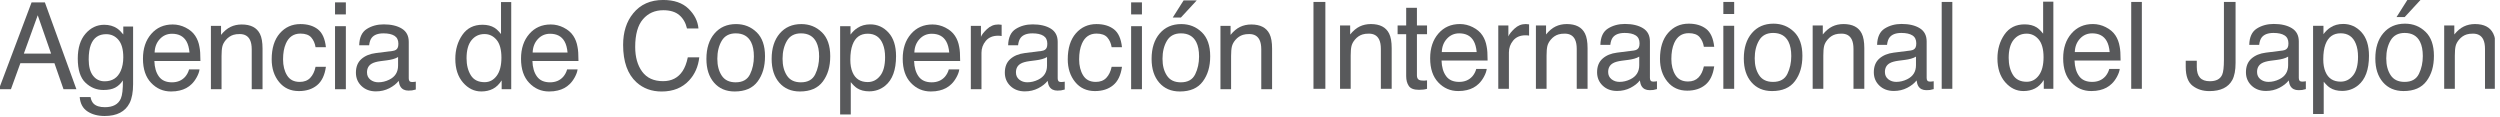<svg width="193" height="9" viewBox="0 0 193 9" fill="none" xmlns="http://www.w3.org/2000/svg">
<g clip-path="url(#clip0_12984_124)">
<path d="M2.438 0.183H3.464L5.898 6.888H4.903L4.203 4.88H1.572L0.844 6.888H-0.087L2.438 0.183ZM3.945 4.14L2.913 1.178L1.84 4.14H3.945Z" fill="#58595B"/>
<path d="M9.044 2.196C9.199 2.303 9.357 2.458 9.518 2.661V2.046H10.275V6.491C10.275 7.112 10.184 7.602 10.002 7.96C9.663 8.624 9.021 8.955 8.078 8.955C7.553 8.955 7.112 8.837 6.754 8.602C6.395 8.367 6.196 7.998 6.153 7.495H6.989C7.029 7.713 7.107 7.883 7.225 8.001C7.411 8.184 7.701 8.275 8.097 8.275C8.723 8.275 9.133 8.053 9.327 7.609C9.443 7.347 9.496 6.88 9.487 6.208C9.323 6.458 9.125 6.643 8.895 6.765C8.665 6.887 8.361 6.947 7.981 6.947C7.454 6.947 6.993 6.76 6.597 6.383C6.201 6.008 6.004 5.385 6.004 4.519C6.004 3.7 6.203 3.061 6.602 2.602C7 2.143 7.481 1.913 8.046 1.913C8.427 1.913 8.76 2.007 9.046 2.196H9.044ZM9.145 3.077C8.897 2.785 8.58 2.638 8.196 2.638C7.621 2.638 7.227 2.909 7.016 3.451C6.904 3.74 6.847 4.119 6.847 4.587C6.847 5.137 6.959 5.556 7.182 5.844C7.404 6.132 7.704 6.276 8.079 6.276C8.667 6.276 9.079 6.01 9.318 5.478C9.452 5.177 9.518 4.825 9.518 4.424C9.518 3.818 9.393 3.37 9.145 3.078V3.077Z" fill="#58595B"/>
<path d="M14.335 2.134C14.659 2.297 14.904 2.508 15.074 2.767C15.237 3.014 15.347 3.3 15.4 3.629C15.449 3.854 15.473 4.213 15.473 4.707H11.917C11.932 5.204 12.048 5.603 12.265 5.903C12.482 6.204 12.819 6.355 13.275 6.355C13.701 6.355 14.04 6.212 14.295 5.928C14.436 5.763 14.538 5.572 14.597 5.355H15.404C15.383 5.535 15.312 5.734 15.192 5.955C15.071 6.176 14.938 6.356 14.79 6.496C14.542 6.739 14.236 6.904 13.871 6.988C13.674 7.037 13.453 7.062 13.205 7.062C12.601 7.062 12.088 6.841 11.667 6.397C11.247 5.955 11.037 5.334 11.037 4.537C11.037 3.74 11.249 3.114 11.672 2.624C12.095 2.134 12.649 1.889 13.333 1.889C13.678 1.889 14.012 1.97 14.336 2.133L14.335 2.134ZM14.629 4.054C14.596 3.697 14.519 3.413 14.398 3.2C14.174 2.804 13.801 2.606 13.279 2.606C12.905 2.606 12.592 2.742 12.338 3.015C12.085 3.287 11.95 3.633 11.936 4.054H14.629Z" fill="#58595B"/>
<path d="M16.283 1.999H17.064V2.693C17.295 2.408 17.539 2.202 17.799 2.077C18.057 1.953 18.345 1.89 18.662 1.89C19.356 1.89 19.824 2.131 20.068 2.616C20.202 2.881 20.268 3.26 20.268 3.752V6.888H19.433V3.806C19.433 3.508 19.389 3.268 19.3 3.085C19.154 2.781 18.889 2.629 18.506 2.629C18.311 2.629 18.151 2.648 18.026 2.688C17.802 2.755 17.604 2.889 17.433 3.089C17.295 3.251 17.206 3.417 17.165 3.589C17.124 3.761 17.103 4.007 17.103 4.326V6.887H16.282V1.999H16.283Z" fill="#58595B"/>
<path d="M24.536 2.26C24.882 2.528 25.089 2.989 25.16 3.644H24.361C24.313 3.343 24.202 3.092 24.029 2.893C23.855 2.694 23.576 2.593 23.193 2.593C22.67 2.593 22.296 2.849 22.071 3.36C21.924 3.691 21.852 4.1 21.852 4.586C21.852 5.072 21.955 5.487 22.162 5.821C22.369 6.156 22.694 6.323 23.139 6.323C23.48 6.323 23.75 6.219 23.949 6.012C24.148 5.805 24.286 5.519 24.361 5.159H25.16C25.069 5.807 24.84 6.282 24.475 6.581C24.11 6.881 23.643 7.031 23.073 7.031C22.434 7.031 21.924 6.797 21.545 6.331C21.164 5.864 20.974 5.28 20.974 4.58C20.974 3.722 21.182 3.054 21.599 2.575C22.015 2.097 22.546 1.859 23.192 1.859C23.742 1.859 24.191 1.993 24.536 2.26Z" fill="#58595B"/>
<path d="M25.864 0.183H26.7V1.113H25.864V0.183ZM25.864 2.022H26.7V6.888H25.864V2.022Z" fill="#58595B"/>
<path d="M30.321 3.93C30.51 3.906 30.636 3.827 30.7 3.693C30.736 3.62 30.755 3.515 30.755 3.377C30.755 3.096 30.656 2.893 30.457 2.765C30.258 2.638 29.974 2.575 29.603 2.575C29.175 2.575 28.872 2.691 28.692 2.923C28.592 3.052 28.526 3.244 28.497 3.497H27.73C27.746 2.893 27.941 2.472 28.317 2.236C28.692 1.999 29.128 1.881 29.623 1.881C30.197 1.881 30.664 1.99 31.023 2.21C31.379 2.43 31.556 2.77 31.556 3.232V6.049C31.556 6.133 31.574 6.203 31.609 6.254C31.643 6.306 31.718 6.331 31.83 6.331C31.866 6.331 31.907 6.329 31.953 6.325C31.998 6.32 32.047 6.313 32.1 6.304V6.911C31.973 6.947 31.875 6.97 31.808 6.979C31.741 6.988 31.65 6.994 31.534 6.994C31.251 6.994 31.046 6.893 30.919 6.693C30.852 6.586 30.804 6.436 30.777 6.241C30.61 6.461 30.369 6.65 30.056 6.812C29.742 6.973 29.398 7.054 29.02 7.054C28.566 7.054 28.196 6.916 27.908 6.641C27.62 6.366 27.477 6.022 27.477 5.609C27.477 5.156 27.619 4.805 27.901 4.556C28.184 4.307 28.556 4.154 29.015 4.096L30.325 3.931L30.321 3.93ZM28.59 6.149C28.764 6.285 28.97 6.353 29.206 6.353C29.495 6.353 29.776 6.286 30.046 6.153C30.502 5.932 30.731 5.568 30.731 5.064V4.403C30.631 4.467 30.502 4.52 30.344 4.564C30.186 4.606 30.031 4.637 29.88 4.655L29.384 4.719C29.085 4.759 28.862 4.821 28.712 4.906C28.458 5.048 28.332 5.276 28.332 5.588C28.332 5.825 28.418 6.011 28.592 6.149H28.59Z" fill="#58595B"/>
<path d="M38.183 2.149C38.328 2.24 38.494 2.4 38.678 2.629V0.159H39.467V6.886H38.728V6.206C38.536 6.507 38.312 6.726 38.051 6.859C37.79 6.993 37.491 7.06 37.155 7.06C36.612 7.06 36.142 6.831 35.746 6.374C35.348 5.916 35.15 5.307 35.15 4.545C35.15 3.833 35.332 3.216 35.694 2.694C36.057 2.172 36.574 1.911 37.247 1.911C37.62 1.911 37.932 1.991 38.184 2.149H38.183ZM36.349 5.814C36.57 6.168 36.923 6.344 37.412 6.344C37.79 6.344 38.101 6.181 38.345 5.853C38.589 5.526 38.71 5.056 38.71 4.445C38.71 3.835 38.584 3.37 38.333 3.074C38.081 2.777 37.772 2.629 37.403 2.629C36.991 2.629 36.657 2.787 36.401 3.103C36.145 3.419 36.018 3.885 36.018 4.499C36.018 5.022 36.129 5.461 36.35 5.814H36.349Z" fill="#58595B"/>
<path d="M43.52 2.134C43.844 2.297 44.09 2.508 44.26 2.767C44.423 3.014 44.532 3.3 44.586 3.629C44.635 3.854 44.658 4.213 44.658 4.707H41.102C41.118 5.204 41.233 5.603 41.451 5.903C41.668 6.204 42.005 6.355 42.461 6.355C42.887 6.355 43.226 6.212 43.48 5.928C43.622 5.763 43.724 5.572 43.783 5.355H44.59C44.568 5.535 44.497 5.734 44.378 5.955C44.257 6.176 44.123 6.356 43.975 6.496C43.727 6.739 43.421 6.904 43.056 6.988C42.86 7.037 42.639 7.062 42.39 7.062C41.786 7.062 41.273 6.841 40.853 6.397C40.432 5.955 40.223 5.334 40.223 4.537C40.223 3.74 40.435 3.114 40.858 2.624C41.281 2.134 41.835 1.889 42.519 1.889C42.863 1.889 43.198 1.97 43.522 2.133L43.52 2.134ZM43.815 4.054C43.781 3.697 43.704 3.413 43.583 3.2C43.36 2.804 42.987 2.606 42.465 2.606C42.091 2.606 41.777 2.742 41.524 3.015C41.271 3.287 41.136 3.633 41.121 4.054H43.815Z" fill="#58595B"/>
<path d="M53.15 0.671C53.612 1.119 53.869 1.626 53.921 2.196H53.035C52.936 1.764 52.741 1.422 52.445 1.169C52.151 0.917 51.738 0.789 51.206 0.789C50.558 0.789 50.033 1.022 49.635 1.486C49.236 1.95 49.037 2.663 49.037 3.622C49.037 4.407 49.217 5.045 49.577 5.533C49.937 6.022 50.474 6.266 51.189 6.266C51.847 6.266 52.347 6.009 52.691 5.495C52.873 5.223 53.009 4.867 53.098 4.426H53.984C53.905 5.132 53.647 5.725 53.207 6.202C52.681 6.776 51.971 7.064 51.078 7.064C50.308 7.064 49.662 6.829 49.139 6.356C48.45 5.731 48.105 4.768 48.105 3.465C48.105 2.475 48.363 1.664 48.882 1.03C49.441 0.342 50.212 -0.002 51.195 -0.002C52.035 -0.002 52.685 0.221 53.15 0.669V0.671Z" fill="#58595B"/>
<path d="M58.411 2.488C58.843 2.907 59.059 3.524 59.059 4.339C59.059 5.154 58.868 5.778 58.488 6.291C58.108 6.805 57.516 7.062 56.715 7.062C56.048 7.062 55.517 6.834 55.124 6.381C54.73 5.926 54.535 5.316 54.535 4.55C54.535 3.729 54.742 3.076 55.156 2.59C55.57 2.104 56.125 1.859 56.823 1.859C57.449 1.859 57.978 2.069 58.41 2.489L58.411 2.488ZM57.901 5.737C58.101 5.325 58.2 4.866 58.2 4.362C58.2 3.906 58.128 3.536 57.983 3.25C57.754 2.8 57.361 2.575 56.8 2.575C56.304 2.575 55.943 2.767 55.716 3.15C55.491 3.533 55.378 3.995 55.378 4.536C55.378 5.077 55.491 5.488 55.716 5.836C55.943 6.181 56.3 6.355 56.791 6.355C57.33 6.355 57.699 6.149 57.899 5.738L57.901 5.737Z" fill="#58595B"/>
<path d="M63.447 2.488C63.878 2.907 64.094 3.524 64.094 4.339C64.094 5.154 63.904 5.778 63.524 6.291C63.143 6.805 62.552 7.062 61.751 7.062C61.084 7.062 60.553 6.834 60.159 6.381C59.766 5.926 59.571 5.316 59.571 4.55C59.571 3.729 59.778 3.076 60.191 2.59C60.605 2.104 61.161 1.859 61.859 1.859C62.485 1.859 63.013 2.069 63.445 2.489L63.447 2.488ZM62.936 5.737C63.137 5.325 63.236 4.866 63.236 4.362C63.236 3.906 63.164 3.536 63.018 3.25C62.79 2.8 62.396 2.575 61.836 2.575C61.34 2.575 60.978 2.767 60.752 3.15C60.527 3.533 60.414 3.995 60.414 4.536C60.414 5.077 60.527 5.488 60.752 5.836C60.978 6.181 61.336 6.355 61.827 6.355C62.365 6.355 62.734 6.149 62.935 5.738L62.936 5.737Z" fill="#58595B"/>
<path d="M64.857 2.022H65.66V2.67C65.825 2.448 66.005 2.276 66.2 2.155C66.478 1.972 66.805 1.881 67.18 1.881C67.735 1.881 68.207 2.093 68.594 2.517C68.981 2.941 69.175 3.548 69.175 4.336C69.175 5.402 68.896 6.162 68.337 6.618C67.982 6.907 67.569 7.051 67.1 7.051C66.73 7.051 66.42 6.97 66.169 6.81C66.023 6.718 65.86 6.562 65.68 6.339V8.836H64.858V2.022H64.857ZM67.947 5.854C68.202 5.533 68.329 5.054 68.329 4.415C68.329 4.025 68.273 3.691 68.159 3.411C67.946 2.872 67.555 2.602 66.987 2.602C66.419 2.602 66.025 2.886 65.815 3.456C65.701 3.76 65.645 4.146 65.645 4.615C65.645 4.993 65.701 5.313 65.815 5.578C66.028 6.083 66.419 6.335 66.987 6.335C67.371 6.335 67.692 6.175 67.946 5.853L67.947 5.854Z" fill="#58595B"/>
<path d="M72.986 2.134C73.31 2.297 73.556 2.508 73.725 2.767C73.889 3.014 73.998 3.3 74.052 3.629C74.101 3.854 74.124 4.213 74.124 4.707H70.568C70.584 5.204 70.699 5.603 70.917 5.903C71.134 6.204 71.471 6.355 71.927 6.355C72.353 6.355 72.692 6.212 72.947 5.928C73.088 5.763 73.189 5.572 73.249 5.355H74.057C74.035 5.535 73.965 5.734 73.845 5.955C73.724 6.176 73.591 6.356 73.443 6.496C73.195 6.739 72.889 6.904 72.523 6.988C72.327 7.037 72.106 7.062 71.858 7.062C71.252 7.062 70.74 6.841 70.32 6.397C69.9 5.955 69.69 5.334 69.69 4.537C69.69 3.74 69.902 3.114 70.325 2.624C70.748 2.134 71.302 1.889 71.986 1.889C72.331 1.889 72.665 1.97 72.989 2.133L72.986 2.134ZM73.281 4.054C73.247 3.697 73.17 3.413 73.049 3.2C72.826 2.804 72.453 2.606 71.931 2.606C71.557 2.606 71.243 2.742 70.99 3.015C70.737 3.287 70.602 3.633 70.588 4.054H73.281Z" fill="#58595B"/>
<path d="M74.948 1.999H75.729V2.844C75.793 2.679 75.95 2.48 76.199 2.243C76.449 2.008 76.737 1.89 77.062 1.89C77.077 1.89 77.103 1.891 77.139 1.895C77.175 1.897 77.238 1.904 77.327 1.913V2.781C77.278 2.772 77.233 2.765 77.192 2.763C77.151 2.76 77.106 2.757 77.057 2.757C76.643 2.757 76.325 2.891 76.103 3.157C75.88 3.423 75.77 3.731 75.77 4.076V6.888H74.948V1.999Z" fill="#58595B"/>
<path d="M80.42 3.93C80.609 3.906 80.735 3.827 80.799 3.693C80.835 3.62 80.853 3.515 80.853 3.377C80.853 3.096 80.754 2.893 80.555 2.765C80.355 2.638 80.071 2.575 79.701 2.575C79.273 2.575 78.97 2.691 78.79 2.923C78.689 3.052 78.624 3.244 78.594 3.497H77.828C77.844 2.893 78.039 2.472 78.414 2.236C78.79 1.999 79.225 1.881 79.72 1.881C80.295 1.881 80.762 1.99 81.12 2.21C81.476 2.43 81.654 2.77 81.654 3.232V6.049C81.654 6.133 81.672 6.203 81.707 6.254C81.741 6.306 81.816 6.331 81.928 6.331C81.964 6.331 82.005 6.329 82.051 6.325C82.097 6.32 82.145 6.313 82.198 6.304V6.911C82.07 6.947 81.973 6.97 81.906 6.979C81.839 6.988 81.748 6.994 81.632 6.994C81.349 6.994 81.144 6.893 81.016 6.693C80.949 6.586 80.902 6.436 80.875 6.241C80.708 6.461 80.467 6.65 80.154 6.812C79.84 6.973 79.495 7.054 79.117 7.054C78.664 7.054 78.293 6.916 78.005 6.641C77.718 6.366 77.573 6.022 77.573 5.609C77.573 5.156 77.715 4.805 77.998 4.556C78.281 4.307 78.652 4.154 79.111 4.096L80.421 3.931L80.42 3.93ZM78.689 6.149C78.863 6.285 79.069 6.353 79.305 6.353C79.594 6.353 79.875 6.286 80.145 6.153C80.601 5.932 80.83 5.568 80.83 5.064V4.403C80.73 4.467 80.601 4.52 80.443 4.564C80.285 4.606 80.13 4.637 79.979 4.655L79.483 4.719C79.186 4.759 78.961 4.821 78.811 4.906C78.557 5.048 78.431 5.276 78.431 5.588C78.431 5.825 78.517 6.011 78.691 6.149H78.689Z" fill="#58595B"/>
<path d="M85.994 2.26C86.34 2.528 86.546 2.989 86.617 3.644H85.819C85.77 3.343 85.659 3.092 85.486 2.893C85.312 2.694 85.035 2.593 84.65 2.593C84.127 2.593 83.753 2.849 83.528 3.36C83.381 3.691 83.309 4.1 83.309 4.586C83.309 5.072 83.412 5.487 83.619 5.821C83.826 6.156 84.151 6.323 84.596 6.323C84.937 6.323 85.207 6.219 85.406 6.012C85.605 5.803 85.743 5.519 85.819 5.159H86.617C86.526 5.807 86.297 6.282 85.932 6.581C85.567 6.881 85.1 7.031 84.531 7.031C83.892 7.031 83.381 6.797 83.002 6.331C82.622 5.864 82.431 5.28 82.431 4.58C82.431 3.722 82.64 3.054 83.056 2.575C83.473 2.097 84.004 1.859 84.649 1.859C85.199 1.859 85.648 1.993 85.994 2.26Z" fill="#58595B"/>
<path d="M87.323 0.183H88.158V1.113H87.323V0.183ZM87.323 2.022H88.158V6.888H87.323V2.022Z" fill="#58595B"/>
<path d="M92.779 2.488C93.211 2.907 93.427 3.524 93.427 4.339C93.427 5.154 93.237 5.777 92.856 6.29C92.476 6.805 91.884 7.062 91.083 7.062C90.416 7.062 89.885 6.834 89.492 6.38C89.099 5.925 88.903 5.316 88.903 4.55C88.903 3.728 89.11 3.075 89.524 2.589C89.938 2.103 90.493 1.859 91.191 1.859C91.817 1.859 92.346 2.069 92.778 2.489L92.779 2.488ZM92.269 5.736C92.469 5.325 92.568 4.866 92.568 4.362C92.568 3.906 92.496 3.535 92.351 3.25C92.122 2.8 91.729 2.575 91.168 2.575C90.672 2.575 90.311 2.767 90.085 3.15C89.859 3.533 89.746 3.994 89.746 4.536C89.746 5.077 89.859 5.488 90.085 5.835C90.311 6.181 90.668 6.355 91.159 6.355C91.698 6.355 92.067 6.149 92.267 5.737L92.269 5.736ZM92.387 0.032L91.168 1.351H90.538L91.374 0.032H92.387Z" fill="#58595B"/>
<path d="M94.22 1.999H95V2.693C95.232 2.408 95.476 2.202 95.736 2.077C95.994 1.953 96.282 1.89 96.598 1.89C97.293 1.89 97.76 2.131 98.005 2.616C98.138 2.881 98.205 3.26 98.205 3.752V6.888H97.37V3.806C97.37 3.508 97.326 3.268 97.237 3.085C97.091 2.781 96.826 2.629 96.443 2.629C96.249 2.629 96.088 2.648 95.963 2.688C95.738 2.755 95.54 2.889 95.369 3.089C95.233 3.251 95.143 3.417 95.102 3.589C95.061 3.761 95.04 4.007 95.04 4.326V6.887H94.219V1.999H94.22Z" fill="#58595B"/>
<path d="M101.4 0.15H102.318V6.856H101.4V0.15Z" fill="#58595B"/>
<path d="M103.453 1.967H104.233V2.661C104.464 2.376 104.709 2.17 104.968 2.045C105.227 1.92 105.515 1.857 105.831 1.857C106.525 1.857 106.993 2.099 107.237 2.584C107.371 2.849 107.438 3.228 107.438 3.72V6.856H106.602V3.774C106.602 3.476 106.559 3.236 106.47 3.053C106.323 2.748 106.059 2.597 105.675 2.597C105.48 2.597 105.321 2.616 105.196 2.656C104.971 2.723 104.773 2.856 104.602 3.057C104.464 3.219 104.376 3.385 104.335 3.557C104.293 3.729 104.273 3.975 104.273 4.294V6.854H103.451V1.965L103.453 1.967Z" fill="#58595B"/>
<path d="M108.557 0.603H109.387V1.968H110.167V2.639H109.387V5.83C109.387 6.001 109.445 6.114 109.561 6.172C109.625 6.205 109.732 6.222 109.881 6.222C109.921 6.222 109.963 6.222 110.008 6.22C110.053 6.218 110.107 6.213 110.167 6.204V6.857C110.074 6.884 109.975 6.905 109.873 6.916C109.771 6.928 109.661 6.934 109.543 6.934C109.16 6.934 108.899 6.837 108.762 6.64C108.626 6.443 108.557 6.189 108.557 5.875V2.639H107.895V1.968H108.557V0.603Z" fill="#58595B"/>
<path d="M113.705 2.102C114.029 2.265 114.275 2.476 114.444 2.734C114.608 2.981 114.717 3.268 114.771 3.597C114.82 3.822 114.843 4.181 114.843 4.674H111.287C111.302 5.172 111.418 5.57 111.635 5.871C111.853 6.172 112.189 6.322 112.646 6.322C113.071 6.322 113.411 6.18 113.665 5.896C113.807 5.731 113.908 5.54 113.967 5.322H114.775C114.753 5.502 114.682 5.702 114.563 5.923C114.442 6.144 114.308 6.324 114.16 6.464C113.912 6.707 113.606 6.871 113.241 6.956C113.044 7.005 112.823 7.029 112.575 7.029C111.971 7.029 111.458 6.808 111.038 6.365C110.617 5.923 110.408 5.302 110.408 4.505C110.408 3.708 110.62 3.082 111.043 2.592C111.466 2.102 112.02 1.856 112.704 1.856C113.048 1.856 113.382 1.937 113.706 2.101L113.705 2.102ZM114 4.021C113.966 3.665 113.889 3.381 113.768 3.168C113.544 2.772 113.172 2.574 112.65 2.574C112.276 2.574 111.962 2.71 111.709 2.983C111.455 3.255 111.32 3.601 111.306 4.021H114Z" fill="#58595B"/>
<path d="M115.667 1.967H116.447V2.811C116.512 2.647 116.668 2.447 116.918 2.211C117.167 1.976 117.455 1.857 117.78 1.857C117.796 1.857 117.822 1.859 117.858 1.863C117.894 1.865 117.957 1.872 118.045 1.881V2.748C117.996 2.739 117.951 2.733 117.91 2.73C117.869 2.728 117.824 2.725 117.775 2.725C117.361 2.725 117.044 2.859 116.821 3.125C116.599 3.391 116.488 3.698 116.488 4.044V6.856H115.667V1.967Z" fill="#58595B"/>
<path d="M118.575 1.967H119.355V2.661C119.586 2.376 119.831 2.17 120.09 2.045C120.349 1.92 120.637 1.857 120.953 1.857C121.647 1.857 122.115 2.099 122.359 2.584C122.493 2.849 122.56 3.228 122.56 3.72V6.856H121.724V3.774C121.724 3.476 121.68 3.236 121.592 3.053C121.445 2.748 121.18 2.597 120.797 2.597C120.602 2.597 120.442 2.616 120.318 2.656C120.093 2.723 119.895 2.856 119.724 3.057C119.586 3.219 119.498 3.385 119.456 3.557C119.415 3.729 119.395 3.975 119.395 4.294V6.854H118.573V1.965L118.575 1.967Z" fill="#58595B"/>
<path d="M126.139 3.898C126.328 3.873 126.454 3.795 126.518 3.661C126.554 3.588 126.574 3.483 126.574 3.345C126.574 3.063 126.475 2.86 126.275 2.733C126.076 2.606 125.792 2.543 125.422 2.543C124.994 2.543 124.69 2.659 124.51 2.891C124.41 3.02 124.344 3.211 124.315 3.465H123.549C123.564 2.86 123.759 2.44 124.135 2.203C124.51 1.967 124.946 1.849 125.441 1.849C126.016 1.849 126.482 1.958 126.841 2.178C127.197 2.398 127.374 2.738 127.374 3.2V6.016C127.374 6.101 127.392 6.171 127.427 6.222C127.462 6.274 127.536 6.299 127.648 6.299C127.684 6.299 127.725 6.297 127.772 6.293C127.817 6.288 127.866 6.281 127.918 6.272V6.879C127.791 6.915 127.693 6.938 127.626 6.947C127.56 6.956 127.468 6.961 127.353 6.961C127.07 6.961 126.864 6.861 126.737 6.66C126.67 6.554 126.622 6.403 126.595 6.209C126.428 6.429 126.188 6.618 125.874 6.78C125.561 6.941 125.216 7.022 124.838 7.022C124.384 7.022 124.014 6.884 123.726 6.609C123.438 6.334 123.295 5.989 123.295 5.577C123.295 5.124 123.437 4.773 123.72 4.524C124.002 4.274 124.374 4.121 124.833 4.064L126.143 3.899L126.139 3.898ZM124.409 6.117C124.582 6.253 124.788 6.321 125.024 6.321C125.314 6.321 125.594 6.254 125.864 6.121C126.32 5.899 126.549 5.536 126.549 5.032V4.371C126.449 4.435 126.32 4.488 126.162 4.532C126.004 4.574 125.85 4.605 125.698 4.623L125.202 4.687C124.904 4.727 124.68 4.789 124.531 4.874C124.276 5.016 124.15 5.244 124.15 5.556C124.15 5.793 124.236 5.979 124.41 6.117H124.409Z" fill="#58595B"/>
<path d="M131.713 2.228C132.059 2.496 132.266 2.957 132.337 3.611H131.538C131.489 3.311 131.379 3.06 131.205 2.861C131.032 2.661 130.753 2.561 130.37 2.561C129.847 2.561 129.472 2.817 129.247 3.327C129.101 3.659 129.029 4.068 129.029 4.554C129.029 5.04 129.132 5.455 129.339 5.789C129.546 6.123 129.871 6.291 130.316 6.291C130.656 6.291 130.926 6.186 131.126 5.979C131.325 5.773 131.462 5.487 131.538 5.127H132.337C132.245 5.775 132.017 6.249 131.651 6.549C131.286 6.849 130.82 6.999 130.25 6.999C129.611 6.999 129.101 6.765 128.722 6.298C128.341 5.832 128.151 5.248 128.151 4.547C128.151 3.69 128.359 3.021 128.776 2.543C129.192 2.065 129.723 1.827 130.368 1.827C130.919 1.827 131.367 1.961 131.713 2.228Z" fill="#58595B"/>
<path d="M133.042 0.15H133.878V1.081H133.042V0.15ZM133.042 1.99H133.878V6.856H133.042V1.99Z" fill="#58595B"/>
<path d="M138.497 2.456C138.929 2.875 139.145 3.492 139.145 4.307C139.145 5.122 138.954 5.746 138.574 6.258C138.193 6.773 137.602 7.03 136.802 7.03C136.135 7.03 135.604 6.802 135.211 6.348C134.817 5.893 134.622 5.284 134.622 4.518C134.622 3.696 134.829 3.043 135.243 2.557C135.657 2.071 136.212 1.827 136.91 1.827C137.536 1.827 138.065 2.037 138.497 2.457V2.456ZM137.986 5.704C138.187 5.293 138.286 4.834 138.286 4.33C138.286 3.874 138.214 3.504 138.069 3.218C137.84 2.768 137.446 2.543 136.886 2.543C136.39 2.543 136.028 2.735 135.802 3.118C135.576 3.501 135.464 3.962 135.464 4.504C135.464 5.045 135.577 5.456 135.802 5.803C136.028 6.149 136.386 6.323 136.877 6.323C137.416 6.323 137.785 6.117 137.985 5.706L137.986 5.704Z" fill="#58595B"/>
<path d="M139.94 1.967H140.72V2.661C140.951 2.376 141.196 2.17 141.455 2.045C141.714 1.92 142.002 1.857 142.318 1.857C143.012 1.857 143.48 2.099 143.724 2.584C143.858 2.849 143.925 3.228 143.925 3.72V6.856H143.089V3.774C143.089 3.476 143.045 3.236 142.957 3.053C142.81 2.748 142.545 2.597 142.162 2.597C141.967 2.597 141.807 2.616 141.683 2.656C141.458 2.723 141.26 2.856 141.089 3.057C140.951 3.219 140.863 3.385 140.821 3.557C140.78 3.729 140.76 3.975 140.76 4.294V6.854H139.938V1.965L139.94 1.967Z" fill="#58595B"/>
<path d="M147.504 3.898C147.693 3.873 147.819 3.795 147.883 3.661C147.919 3.588 147.937 3.483 147.937 3.345C147.937 3.063 147.838 2.86 147.639 2.733C147.439 2.606 147.155 2.543 146.785 2.543C146.357 2.543 146.054 2.659 145.874 2.891C145.773 3.02 145.708 3.211 145.678 3.465H144.912C144.927 2.86 145.123 2.44 145.498 2.203C145.874 1.967 146.309 1.849 146.804 1.849C147.379 1.849 147.846 1.958 148.204 2.178C148.56 2.398 148.738 2.738 148.738 3.2V6.016C148.738 6.101 148.754 6.171 148.79 6.222C148.825 6.274 148.9 6.299 149.012 6.299C149.049 6.299 149.09 6.297 149.135 6.293C149.181 6.288 149.229 6.281 149.282 6.272V6.879C149.154 6.915 149.057 6.938 148.99 6.947C148.923 6.956 148.832 6.961 148.716 6.961C148.433 6.961 148.227 6.861 148.1 6.66C148.033 6.554 147.986 6.403 147.959 6.209C147.792 6.429 147.551 6.618 147.238 6.78C146.924 6.941 146.579 7.022 146.201 7.022C145.748 7.022 145.377 6.884 145.089 6.609C144.801 6.334 144.659 5.989 144.659 5.577C144.659 5.124 144.8 4.773 145.083 4.524C145.366 4.274 145.737 4.121 146.196 4.064L147.506 3.899L147.504 3.898ZM145.773 6.117C145.947 6.253 146.153 6.321 146.389 6.321C146.678 6.321 146.959 6.254 147.229 6.121C147.685 5.899 147.914 5.536 147.914 5.032V4.371C147.813 4.435 147.684 4.488 147.527 4.532C147.369 4.574 147.214 4.605 147.063 4.623L146.566 4.687C146.268 4.727 146.045 4.789 145.895 4.874C145.641 5.016 145.515 5.244 145.515 5.556C145.515 5.793 145.601 5.979 145.775 6.117H145.773Z" fill="#58595B"/>
<path d="M149.899 0.15H150.72V6.856H149.899V0.15Z" fill="#58595B"/>
<path d="M157.235 2.118C157.38 2.21 157.546 2.369 157.73 2.598V0.128H158.519V6.856H157.78V6.176C157.589 6.476 157.364 6.695 157.103 6.829C156.842 6.962 156.543 7.029 156.207 7.029C155.664 7.029 155.194 6.8 154.798 6.343C154.402 5.885 154.202 5.276 154.202 4.515C154.202 3.803 154.384 3.185 154.746 2.664C155.109 2.142 155.625 1.881 156.299 1.881C156.672 1.881 156.984 1.96 157.236 2.118H157.235ZM155.401 5.784C155.622 6.137 155.976 6.313 156.464 6.313C156.842 6.313 157.153 6.15 157.397 5.822C157.641 5.496 157.762 5.025 157.762 4.414C157.762 3.804 157.636 3.34 157.385 3.043C157.133 2.746 156.824 2.598 156.455 2.598C156.043 2.598 155.709 2.756 155.453 3.072C155.197 3.389 155.07 3.854 155.07 4.468C155.07 4.992 155.181 5.43 155.402 5.784H155.401Z" fill="#58595B"/>
<path d="M162.573 2.102C162.897 2.265 163.142 2.476 163.312 2.734C163.475 2.981 163.584 3.268 163.638 3.597C163.687 3.822 163.71 4.181 163.71 4.674H160.155C160.17 5.172 160.286 5.57 160.503 5.871C160.72 6.172 161.057 6.322 161.513 6.322C161.939 6.322 162.278 6.18 162.533 5.896C162.674 5.731 162.776 5.54 162.835 5.322H163.644C163.622 5.502 163.551 5.702 163.432 5.923C163.311 6.144 163.177 6.324 163.029 6.464C162.781 6.707 162.475 6.871 162.11 6.956C161.913 7.005 161.692 7.029 161.444 7.029C160.839 7.029 160.327 6.808 159.907 6.365C159.486 5.923 159.277 5.302 159.277 4.505C159.277 3.708 159.489 3.082 159.912 2.592C160.335 2.102 160.889 1.856 161.573 1.856C161.917 1.856 162.251 1.937 162.575 2.101L162.573 2.102ZM162.867 4.021C162.834 3.665 162.757 3.381 162.636 3.168C162.412 2.772 162.039 2.574 161.517 2.574C161.143 2.574 160.83 2.71 160.576 2.983C160.323 3.255 160.188 3.601 160.174 4.021H162.867Z" fill="#58595B"/>
<path d="M164.53 0.15H165.351V6.856H164.53V0.15Z" fill="#58595B"/>
<path d="M172.586 4.857C172.586 5.422 172.502 5.862 172.334 6.176C172.023 6.748 171.433 7.033 170.561 7.033C170.059 7.033 169.629 6.897 169.273 6.624C168.917 6.352 168.738 5.867 168.738 5.17V4.691H169.592V5.17C169.592 5.536 169.673 5.811 169.836 5.995C169.999 6.178 170.254 6.271 170.598 6.271C171.083 6.271 171.401 6.105 171.55 5.773C171.641 5.57 171.687 5.185 171.687 4.619V0.15H172.586V4.857Z" fill="#58595B"/>
<path d="M176.233 3.898C176.422 3.873 176.548 3.795 176.613 3.661C176.649 3.588 176.667 3.483 176.667 3.345C176.667 3.063 176.568 2.86 176.368 2.733C176.169 2.606 175.885 2.543 175.515 2.543C175.087 2.543 174.783 2.659 174.603 2.891C174.503 3.02 174.438 3.211 174.408 3.465H173.642C173.657 2.86 173.853 2.44 174.228 2.203C174.603 1.967 175.039 1.849 175.534 1.849C176.109 1.849 176.575 1.958 176.934 2.178C177.29 2.398 177.468 2.738 177.468 3.2V6.016C177.468 6.101 177.486 6.171 177.52 6.222C177.555 6.274 177.63 6.299 177.741 6.299C177.777 6.299 177.819 6.297 177.865 6.293C177.911 6.288 177.959 6.281 178.011 6.272V6.879C177.884 6.915 177.786 6.938 177.72 6.947C177.653 6.956 177.561 6.961 177.446 6.961C177.163 6.961 176.957 6.861 176.83 6.66C176.763 6.554 176.715 6.403 176.689 6.209C176.521 6.429 176.281 6.618 175.967 6.78C175.654 6.941 175.309 7.022 174.931 7.022C174.477 7.022 174.107 6.884 173.819 6.609C173.531 6.334 173.387 5.989 173.387 5.577C173.387 5.124 173.529 4.773 173.811 4.524C174.094 4.274 174.466 4.121 174.925 4.064L176.235 3.899L176.233 3.898ZM174.503 6.117C174.677 6.253 174.882 6.321 175.119 6.321C175.408 6.321 175.688 6.254 175.958 6.121C176.415 5.899 176.644 5.536 176.644 5.032V4.371C176.543 4.435 176.415 4.488 176.257 4.532C176.098 4.574 175.944 4.605 175.792 4.623L175.296 4.687C174.999 4.727 174.774 4.789 174.625 4.874C174.371 5.016 174.245 5.244 174.245 5.556C174.245 5.793 174.331 5.979 174.504 6.117H174.503Z" fill="#58595B"/>
<path d="M178.568 1.99H179.371V2.638C179.536 2.416 179.716 2.243 179.911 2.122C180.189 1.94 180.515 1.849 180.891 1.849C181.446 1.849 181.918 2.061 182.305 2.485C182.692 2.909 182.886 3.516 182.886 4.304C182.886 5.37 182.607 6.13 182.048 6.586C181.693 6.875 181.28 7.019 180.811 7.019C180.441 7.019 180.131 6.938 179.88 6.777C179.734 6.686 179.571 6.529 179.391 6.307V8.803H178.569V1.989L178.568 1.99ZM181.658 5.822C181.913 5.501 182.04 5.021 182.04 4.382C182.04 3.993 181.984 3.659 181.87 3.378C181.657 2.84 181.266 2.57 180.698 2.57C180.13 2.57 179.736 2.854 179.526 3.423C179.412 3.728 179.356 4.114 179.356 4.583C179.356 4.961 179.412 5.281 179.526 5.546C179.739 6.051 180.13 6.303 180.698 6.303C181.082 6.303 181.403 6.142 181.657 5.821L181.658 5.822Z" fill="#58595B"/>
<path d="M187.251 2.455C187.683 2.874 187.899 3.492 187.899 4.307C187.899 5.122 187.709 5.745 187.329 6.258C186.948 6.772 186.357 7.029 185.556 7.029C184.889 7.029 184.358 6.802 183.964 6.348C183.571 5.893 183.375 5.284 183.375 4.517C183.375 3.696 183.582 3.043 183.996 2.557C184.41 2.071 184.966 1.827 185.664 1.827C186.29 1.827 186.818 2.036 187.25 2.457L187.251 2.455ZM186.741 5.704C186.942 5.293 187.041 4.834 187.041 4.33C187.041 3.873 186.969 3.503 186.823 3.218C186.595 2.768 186.201 2.543 185.641 2.543C185.144 2.543 184.783 2.734 184.557 3.117C184.332 3.501 184.219 3.962 184.219 4.503C184.219 5.045 184.332 5.456 184.557 5.803C184.783 6.149 185.141 6.322 185.632 6.322C186.17 6.322 186.539 6.117 186.74 5.705L186.741 5.704ZM186.859 0L185.641 1.319H185.011L185.846 0H186.859Z" fill="#58595B"/>
<path d="M188.692 1.967H189.473V2.661C189.704 2.376 189.948 2.17 190.208 2.045C190.467 1.92 190.754 1.857 191.071 1.857C191.765 1.857 192.233 2.099 192.477 2.584C192.611 2.849 192.678 3.228 192.678 3.72V6.856H191.842V3.774C191.842 3.476 191.798 3.236 191.71 3.053C191.563 2.748 191.298 2.597 190.915 2.597C190.721 2.597 190.56 2.616 190.436 2.656C190.211 2.723 190.013 2.856 189.842 3.057C189.705 3.219 189.615 3.385 189.574 3.557C189.533 3.729 189.513 3.975 189.513 4.294V6.854H188.691V1.965L188.692 1.967Z" fill="#58595B"/>
</g>
<defs>
<clipPath id="clip0_12984_124">
<rect width="192.6" height="9" fill="white"/>
</clipPath>
</defs>
</svg>

